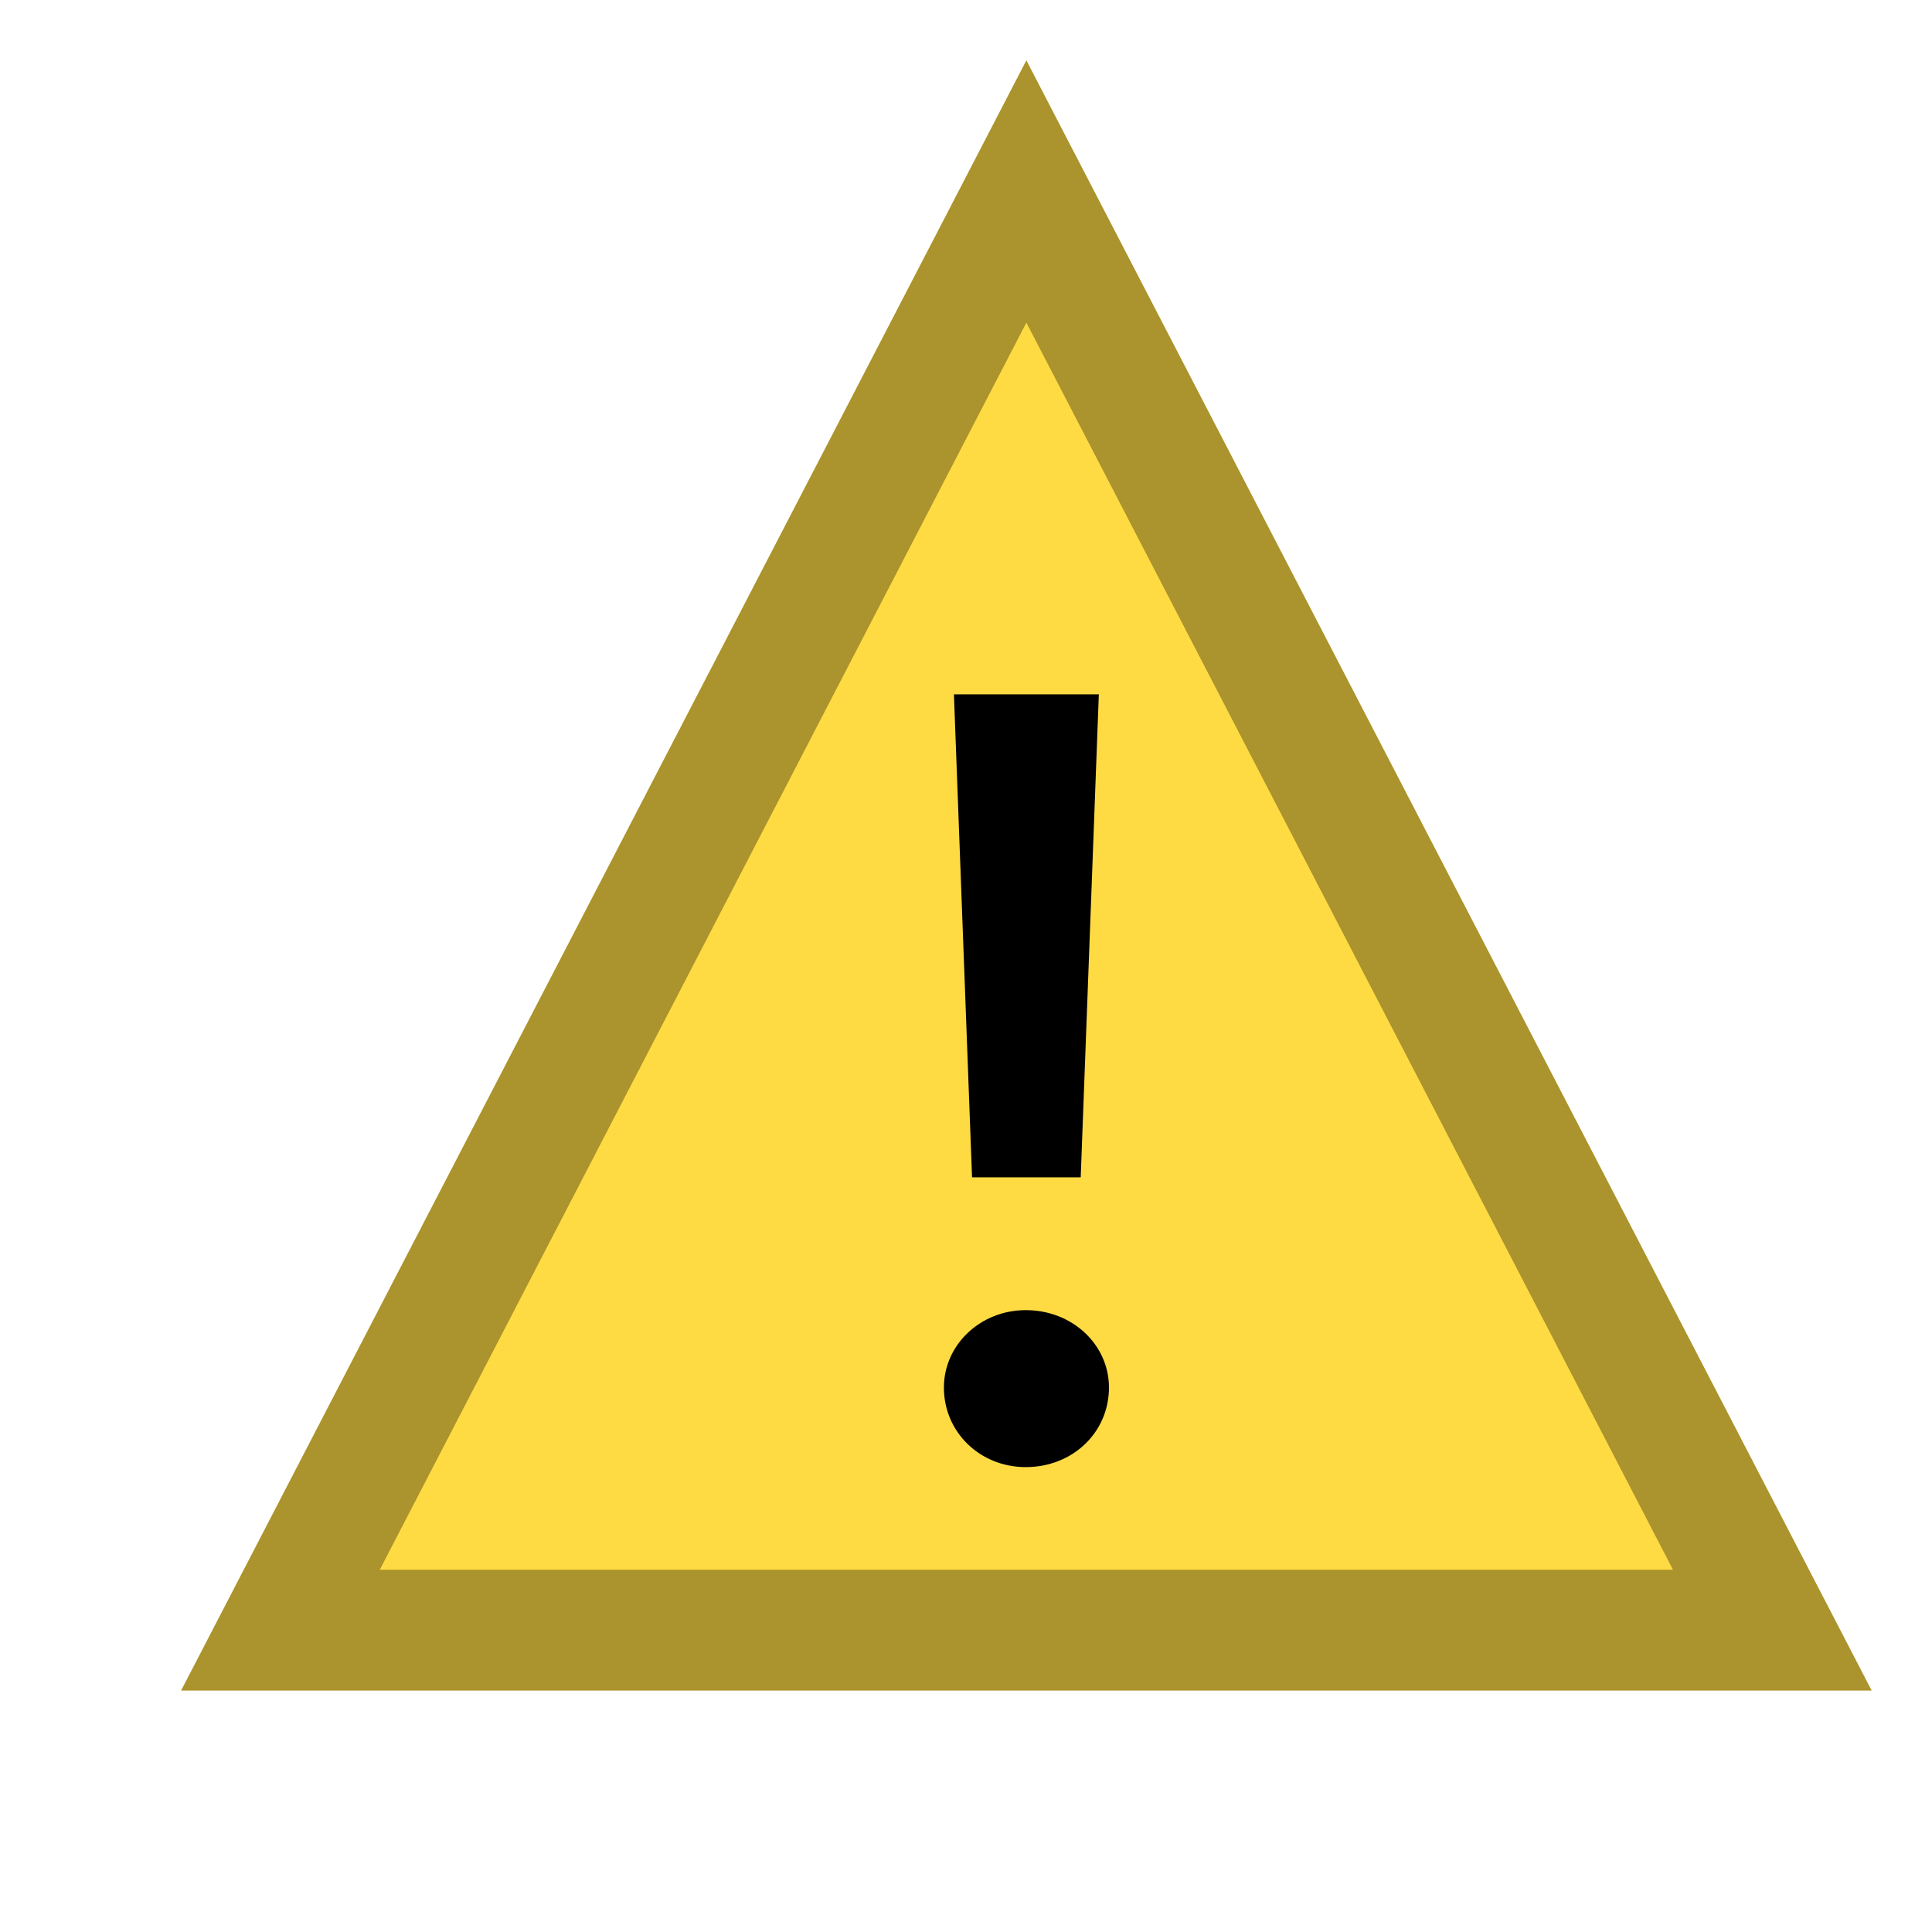 <?xml version="1.0" encoding="UTF-8"?>
<!--

    Licensed to the Apache Software Foundation (ASF) under one
    or more contributor license agreements.  See the NOTICE file
    distributed with this work for additional information
    regarding copyright ownership.  The ASF licenses this file
    to you under the Apache License, Version 2.0 (the
    "License"); you may not use this file except in compliance
    with the License.  You may obtain a copy of the License at

      http://www.apache.org/licenses/LICENSE-2.0

    Unless required by applicable law or agreed to in writing,
    software distributed under the License is distributed on an
    "AS IS" BASIS, WITHOUT WARRANTIES OR CONDITIONS OF ANY
    KIND, either express or implied.  See the License for the
    specific language governing permissions and limitations
    under the License.

-->
<svg id="New_Vector" xmlns="http://www.w3.org/2000/svg" width="16" height="16" version="1.1" viewBox="0 0 16 16">
  <!-- Generator: Adobe Illustrator 29.0.0, SVG Export Plug-In . SVG Version: 2.1.0 Build 186)  -->
  <defs>
    <style>
      .st0 {
        fill: #ffdb43;
      }

      .st1 {
        opacity: .33;
      }
    </style>
  </defs>
  <g>
    <polygon class="st0" points="1.5 14 15.5 14 8.5 .5 1.5 14"/>
    <g class="st1">
      <path d="M8.5,2.672l5.355,10.328H3.145L8.5,2.672M8.5.5L1.5,14h14L8.5.5h0Z"/>
    </g>
  </g>
  <path d="M8.495,12.15c-.378,0-.678-.288-.678-.659,0-.353.301-.641.678-.641.388,0,.689.288.689.641,0,.372-.301.659-.689.659Z"/>
  <polygon points="8.05 9.75 7.9 5.75 9.1 5.75 8.95 9.75 8.05 9.75"/>
</svg>

